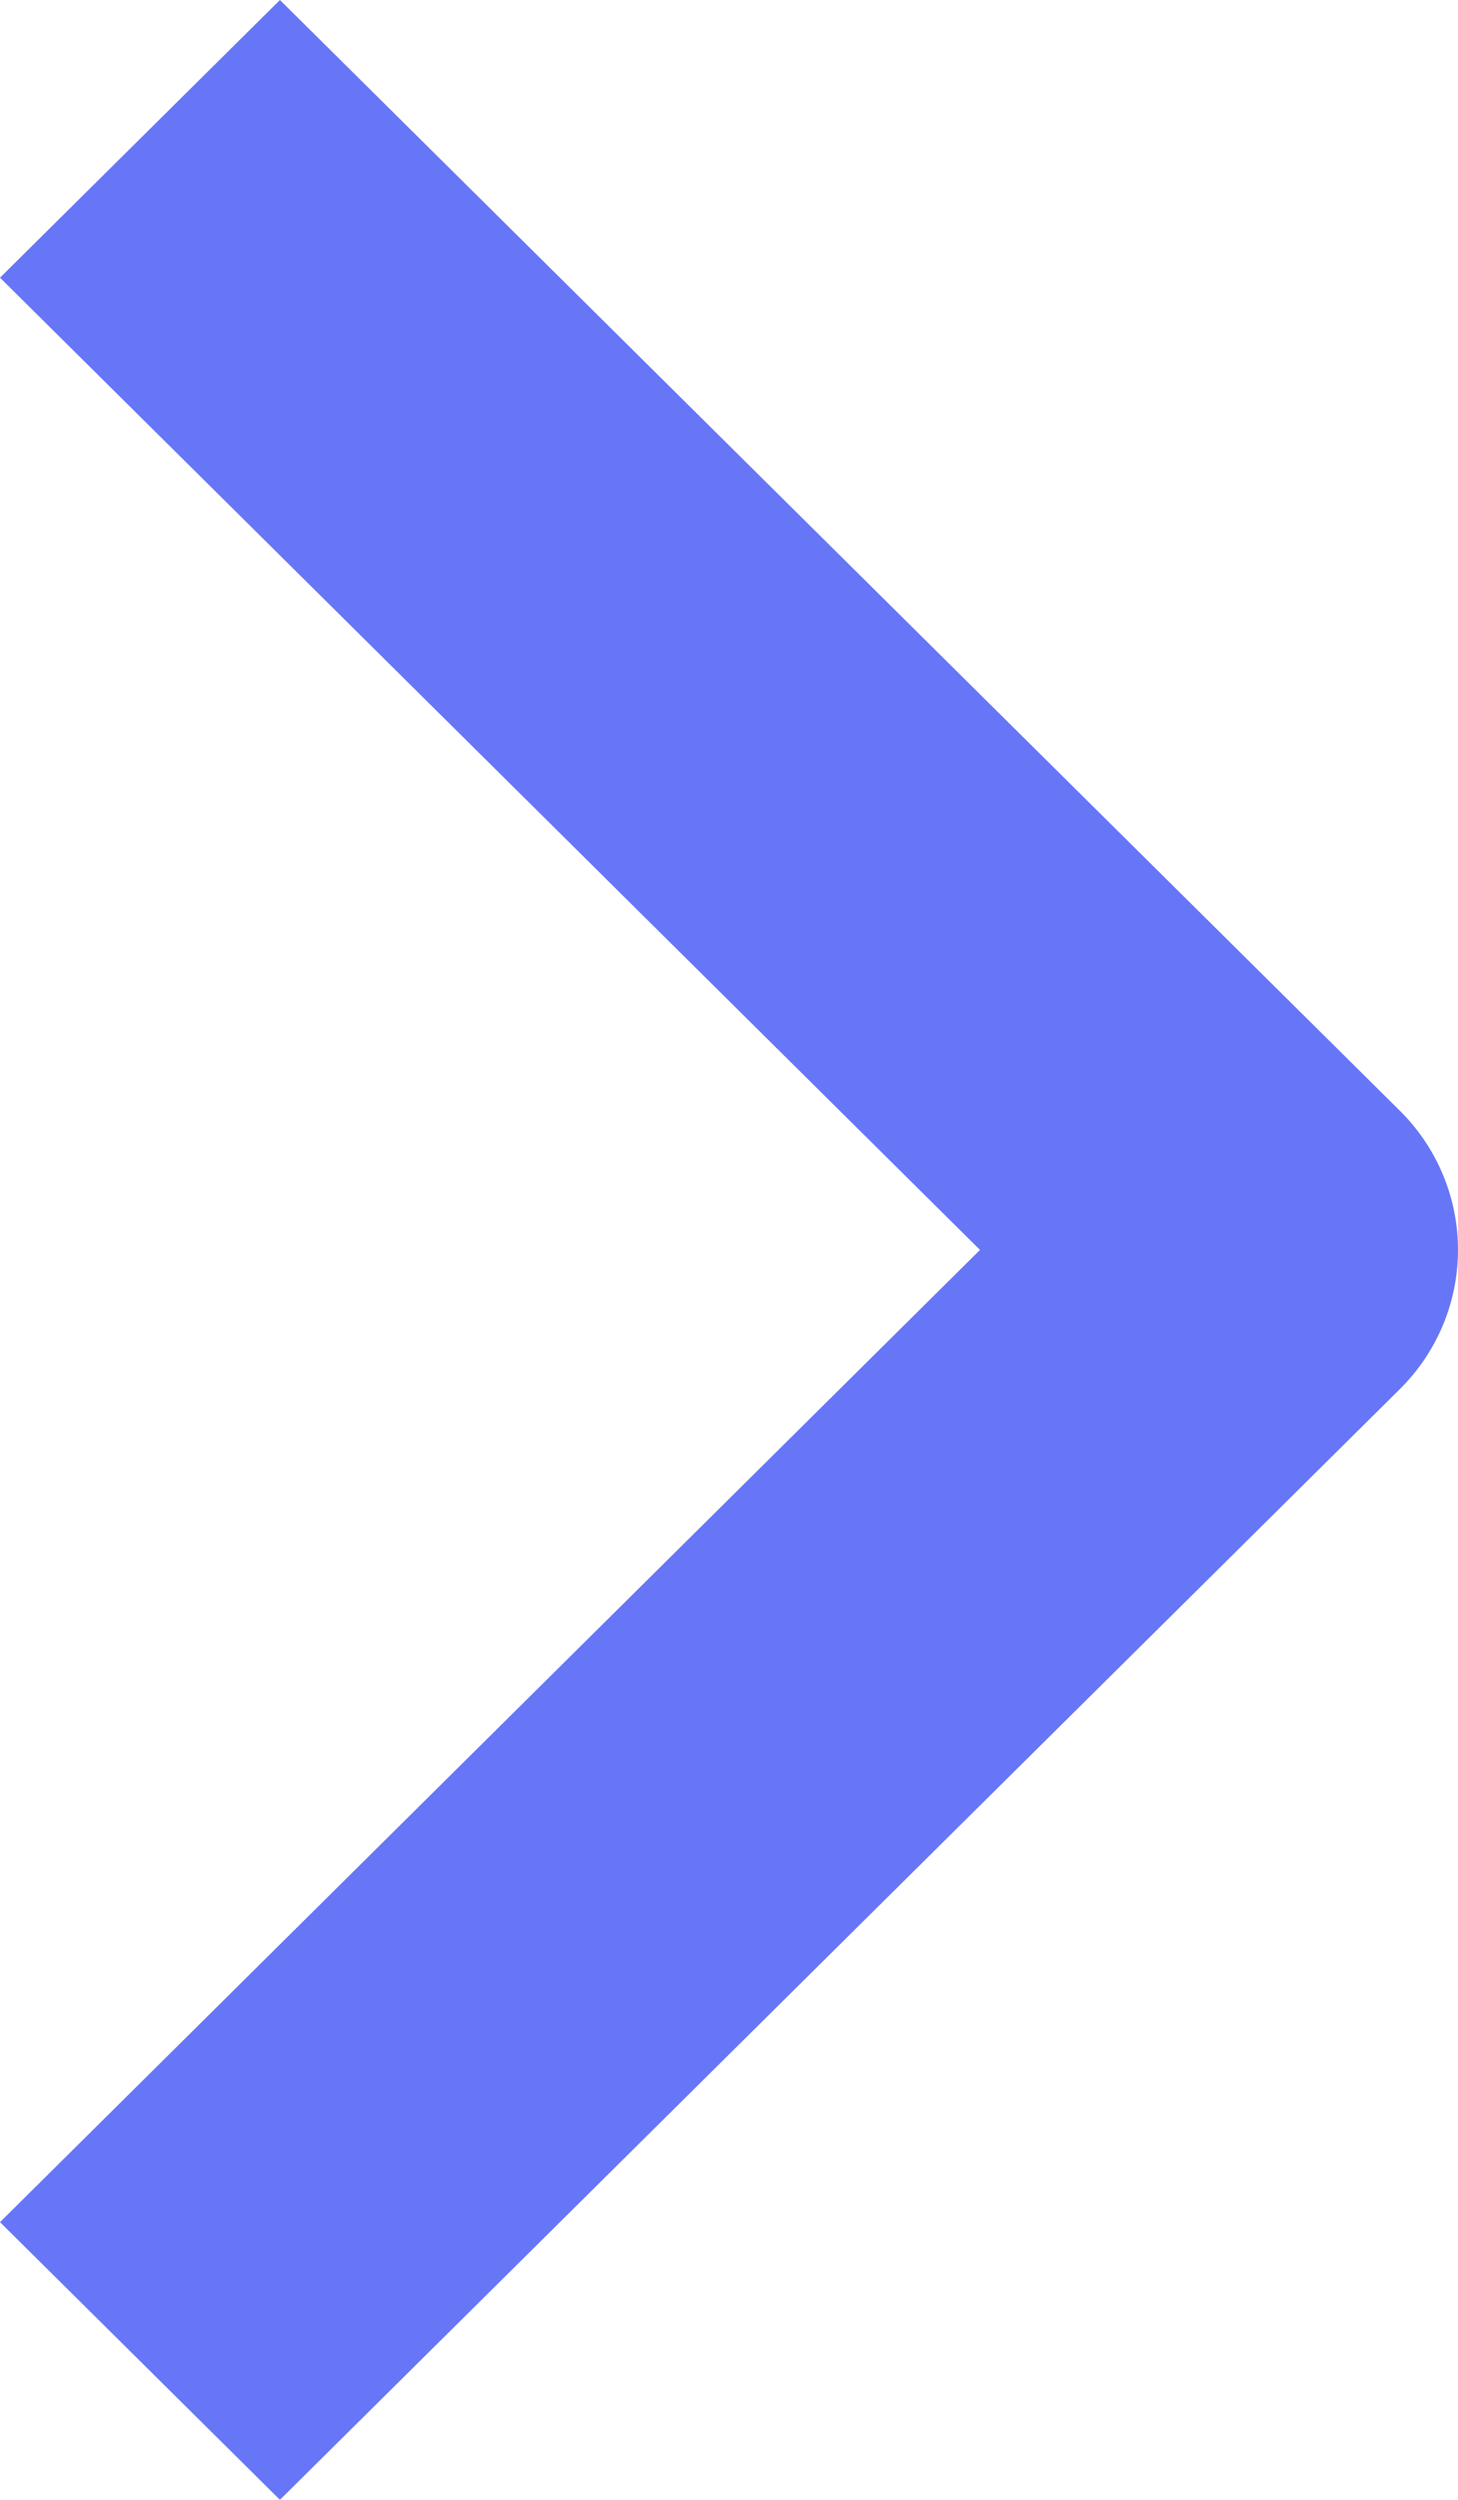 <svg width="7" height="12" viewBox="0 0 7 12" fill="none" xmlns="http://www.w3.org/2000/svg">
<path fill-rule="evenodd" clip-rule="evenodd" d="M6.722 6.667L1.344 12L0 10.667L4.705 6L0 1.333L1.344 0L6.722 5.333C6.9 5.51 7 5.75 7 6C7 6.25 6.9 6.49 6.722 6.667Z" fill="#6776F7"/>
</svg>
